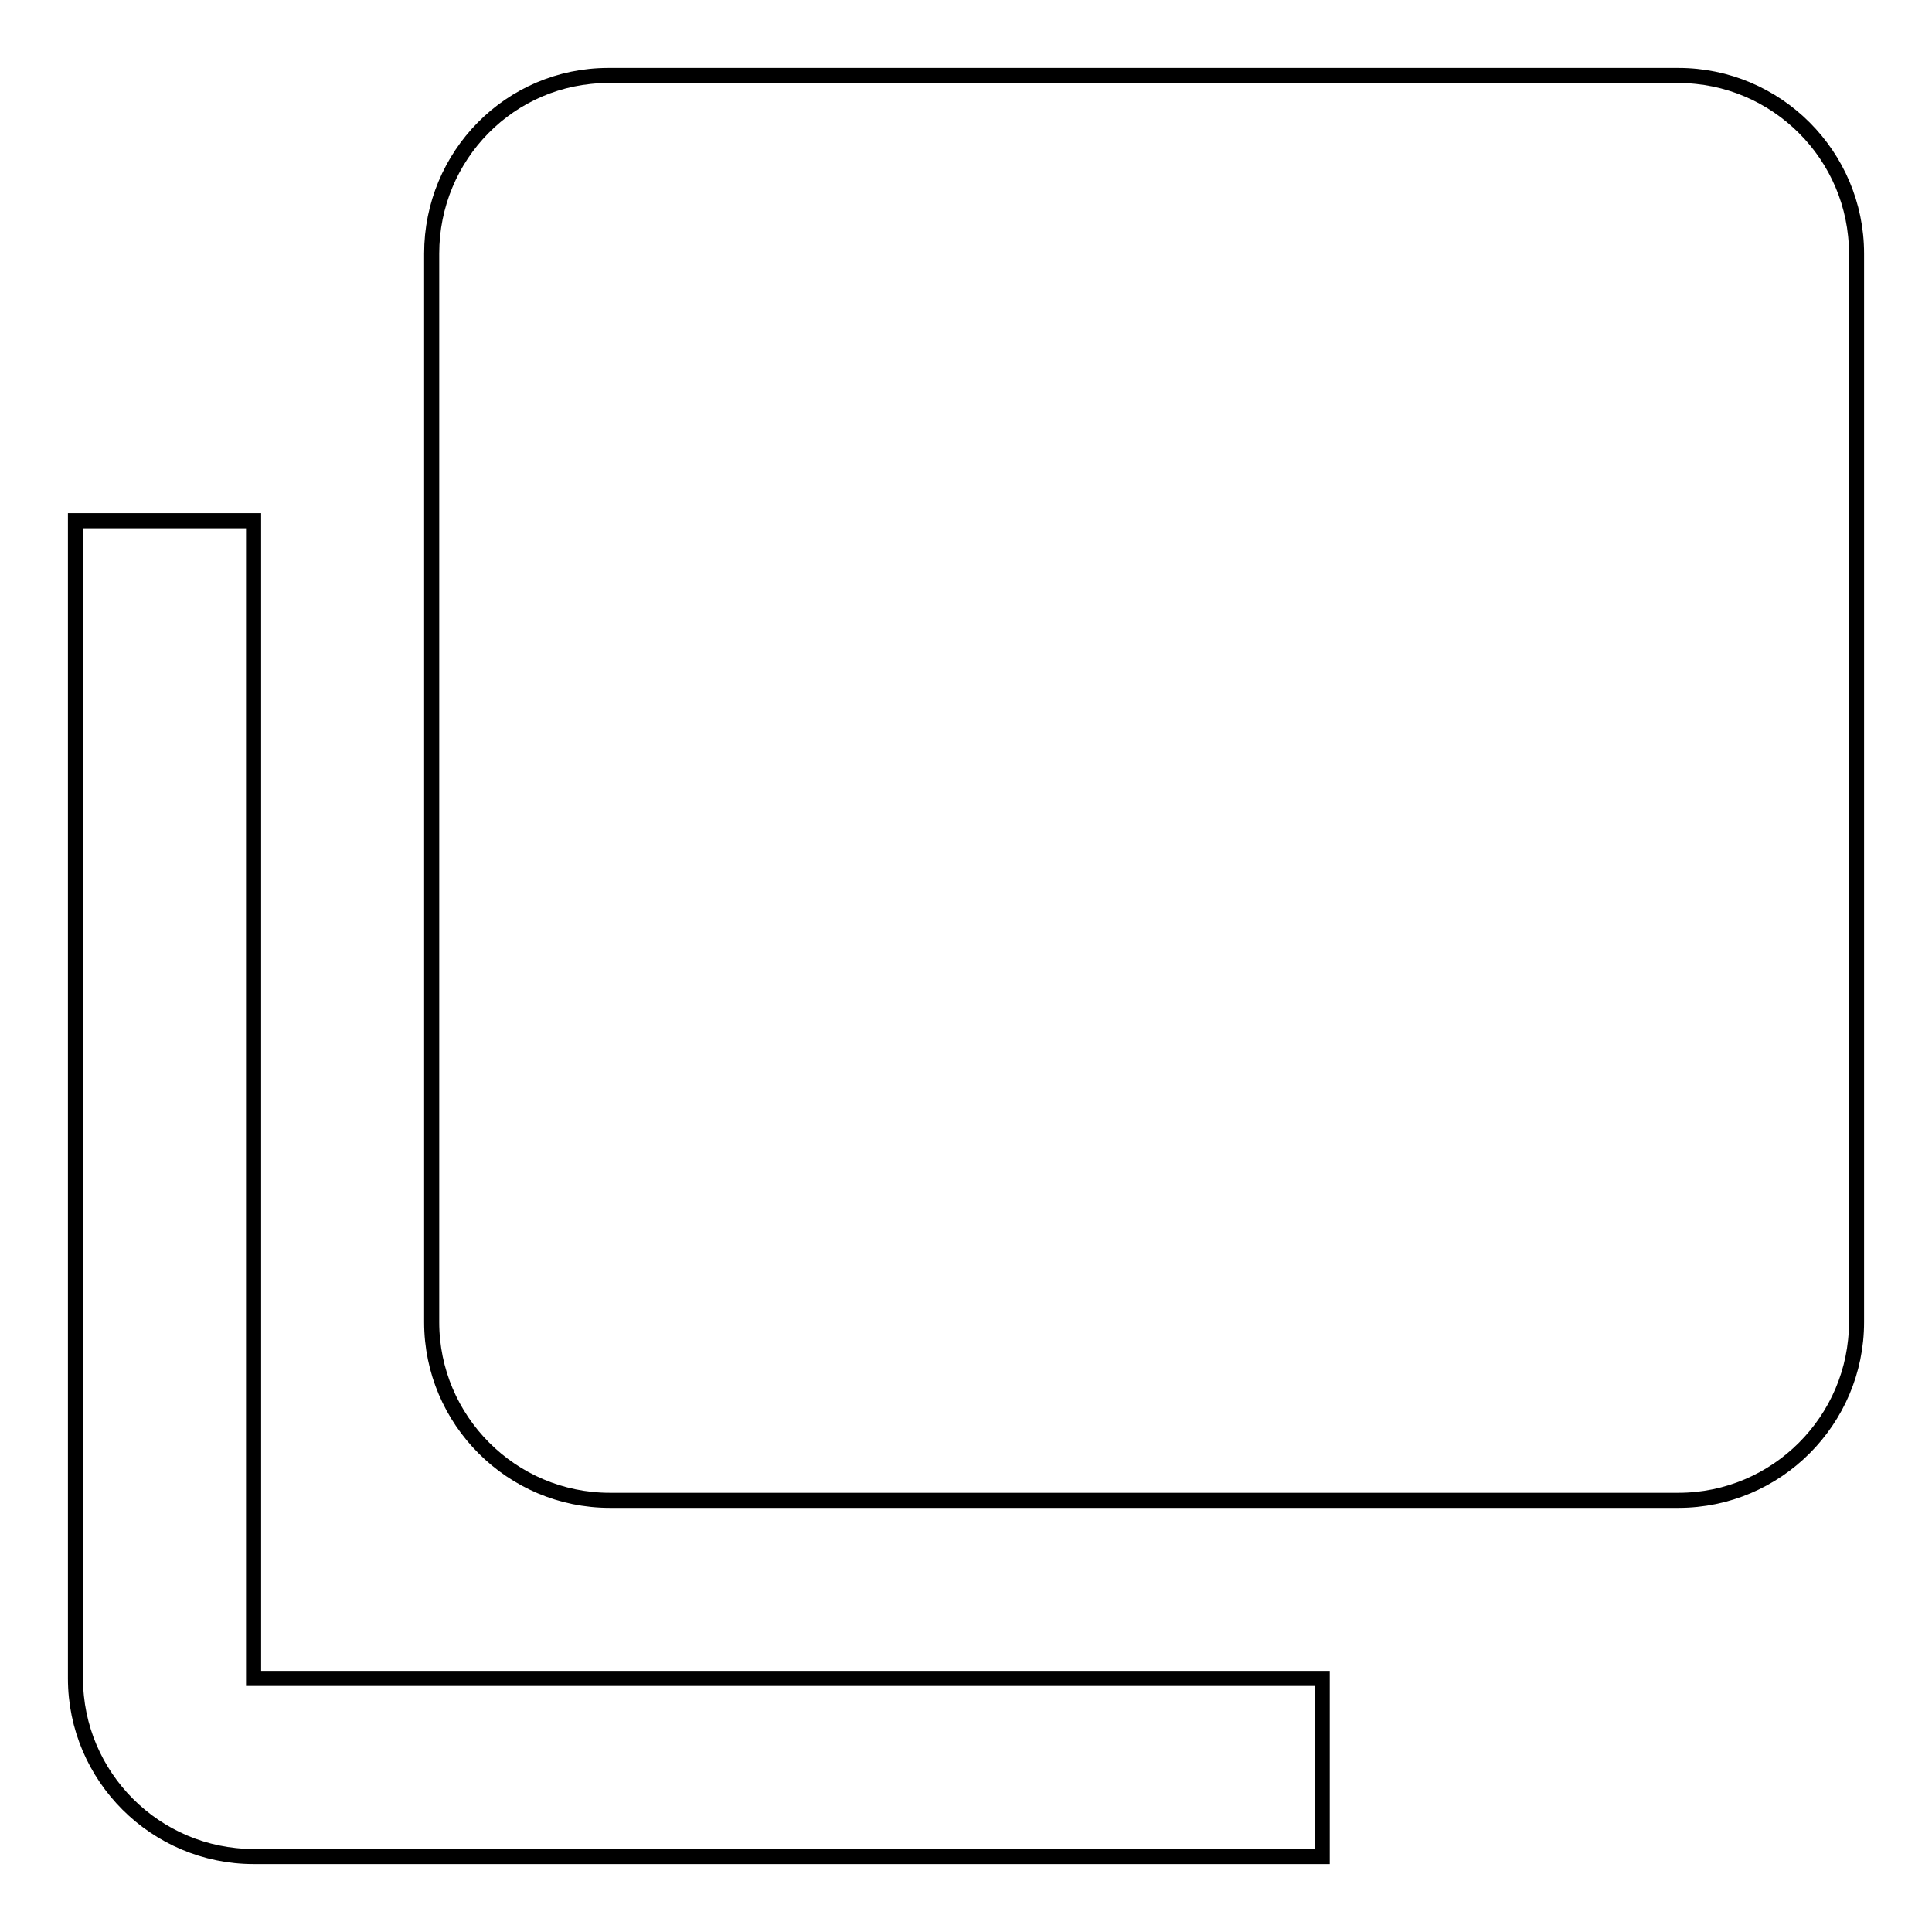 <?xml version="1.0" encoding="utf-8"?>
<!-- Svg Vector Icons : http://www.onlinewebfonts.com/icon -->
<!DOCTYPE svg PUBLIC "-//W3C//DTD SVG 1.1//EN" "http://www.w3.org/Graphics/SVG/1.1/DTD/svg11.dtd">
<svg version="1.1" xmlns="http://www.w3.org/2000/svg" xmlns:xlink="http://www.w3.org/1999/xlink" x="0px" y="0px" viewBox="0 0 256 256" enable-background="new 0 0 256 256" xml:space="preserve">
<g> <path stroke-width="2" fill-opacity="0" stroke="#000000"  d="M246,175.2c0,13-10.6,23.6-23.6,23.6l0,0H80.8c-13,0-23.6-10.6-23.6-23.6l0,0V33.6 c0-13,10.4-23.6,23.4-23.6c0.1,0,0.1,0,0.2,0h141.6c13,0,23.6,10.6,23.6,23.6c0,0,0,0,0,0V175.2 M175.2,222.4V246H33.6 c-13,0-23.6-10.6-23.6-23.6c0,0,0,0,0,0V69h23.6v153.4H175.2z"/></g>
</svg>
